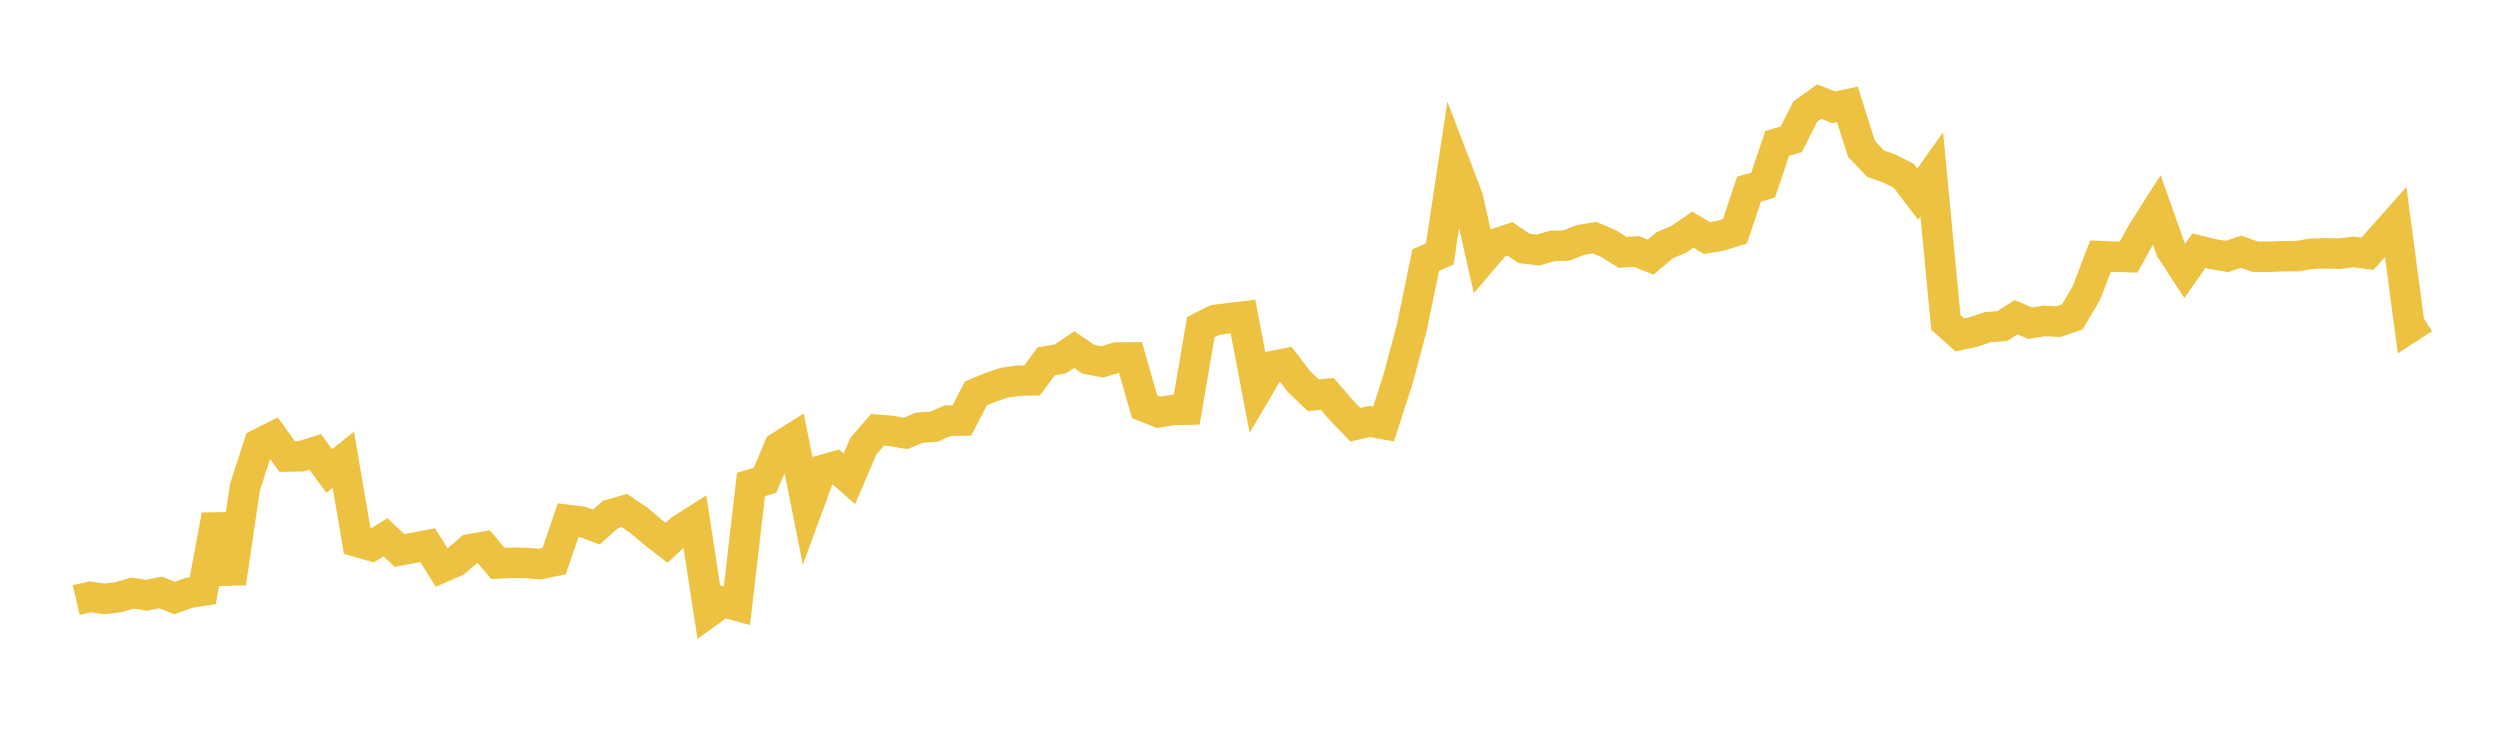 <svg width="164" height="48" xmlns="http://www.w3.org/2000/svg" xmlns:xlink="http://www.w3.org/1999/xlink"><path fill="none" stroke="rgb(237,194,64)" stroke-width="2" d="M5,39.365L5.922,39.151L6.844,39.287L7.766,39.175L8.689,38.908L9.611,39.049L10.533,38.863L11.455,39.23L12.377,38.897L13.299,38.75L14.222,33.795L15.144,38.254L16.066,31.978L16.988,29.123L17.91,28.657L18.832,29.947L19.754,29.933L20.677,29.643L21.599,30.899L22.521,30.159L23.443,35.547L24.365,35.812L25.287,35.244L26.21,36.111L27.132,35.94L28.054,35.763L28.976,37.231L29.898,36.829L30.82,36.031L31.743,35.872L32.665,36.961L33.587,36.916L34.509,36.931L35.431,37.005L36.353,36.812L37.275,34.111L38.198,34.23L39.12,34.571L40.042,33.752L40.964,33.487L41.886,34.113L42.808,34.893L43.731,35.608L44.653,34.747L45.575,34.161L46.497,40.147L47.419,39.483L48.341,39.733L49.263,31.784L50.186,31.502L51.108,29.323L52.03,28.742L52.952,33.365L53.874,30.855L54.796,30.596L55.719,31.408L56.641,29.261L57.563,28.193L58.485,28.269L59.407,28.432L60.329,28.05L61.251,27.998L62.174,27.594L63.096,27.591L64.018,25.804L64.94,25.424L65.862,25.109L66.784,24.977L67.707,24.953L68.629,23.703L69.551,23.545L70.473,22.935L71.395,23.565L72.317,23.743L73.24,23.457L74.162,23.447L75.084,26.68L76.006,27.046L76.928,26.9L77.85,26.876L78.772,21.46L79.695,20.994L80.617,20.874L81.539,20.764L82.461,25.599L83.383,24.036L84.305,23.851L85.228,25.04L86.15,25.928L87.072,25.838L87.994,26.911L88.916,27.864L89.838,27.647L90.76,27.819L91.683,24.967L92.605,21.532L93.527,17.061L94.449,16.655L95.371,10.563L96.293,12.972L97.216,17.063L98.138,15.98L99.06,15.672L99.982,16.295L100.904,16.403L101.826,16.135L102.749,16.104L103.671,15.745L104.593,15.586L105.515,15.975L106.437,16.551L107.359,16.498L108.281,16.865L109.204,16.086L110.126,15.699L111.048,15.067L111.97,15.613L112.892,15.46L113.814,15.171L114.737,12.404L115.659,12.148L116.581,9.407L117.503,9.14L118.425,7.322L119.347,6.663L120.269,7.037L121.192,6.847L122.114,9.766L123.036,10.734L123.958,11.06L124.88,11.532L125.802,12.735L126.725,11.44L127.647,21.144L128.569,21.968L129.491,21.768L130.413,21.458L131.335,21.393L132.257,20.808L133.18,21.203L134.102,21.051L135.024,21.101L135.946,20.781L136.868,19.222L137.79,16.801L138.713,16.839L139.635,16.867L140.557,15.201L141.479,13.753L142.401,16.356L143.323,17.766L144.246,16.446L145.168,16.67L146.09,16.826L147.012,16.513L147.934,16.839L148.856,16.842L149.778,16.807L150.701,16.805L151.623,16.647L152.545,16.615L153.467,16.644L154.389,16.524L155.311,16.646L156.234,15.602L157.156,14.563L158.078,21.485L159,20.886"></path></svg>